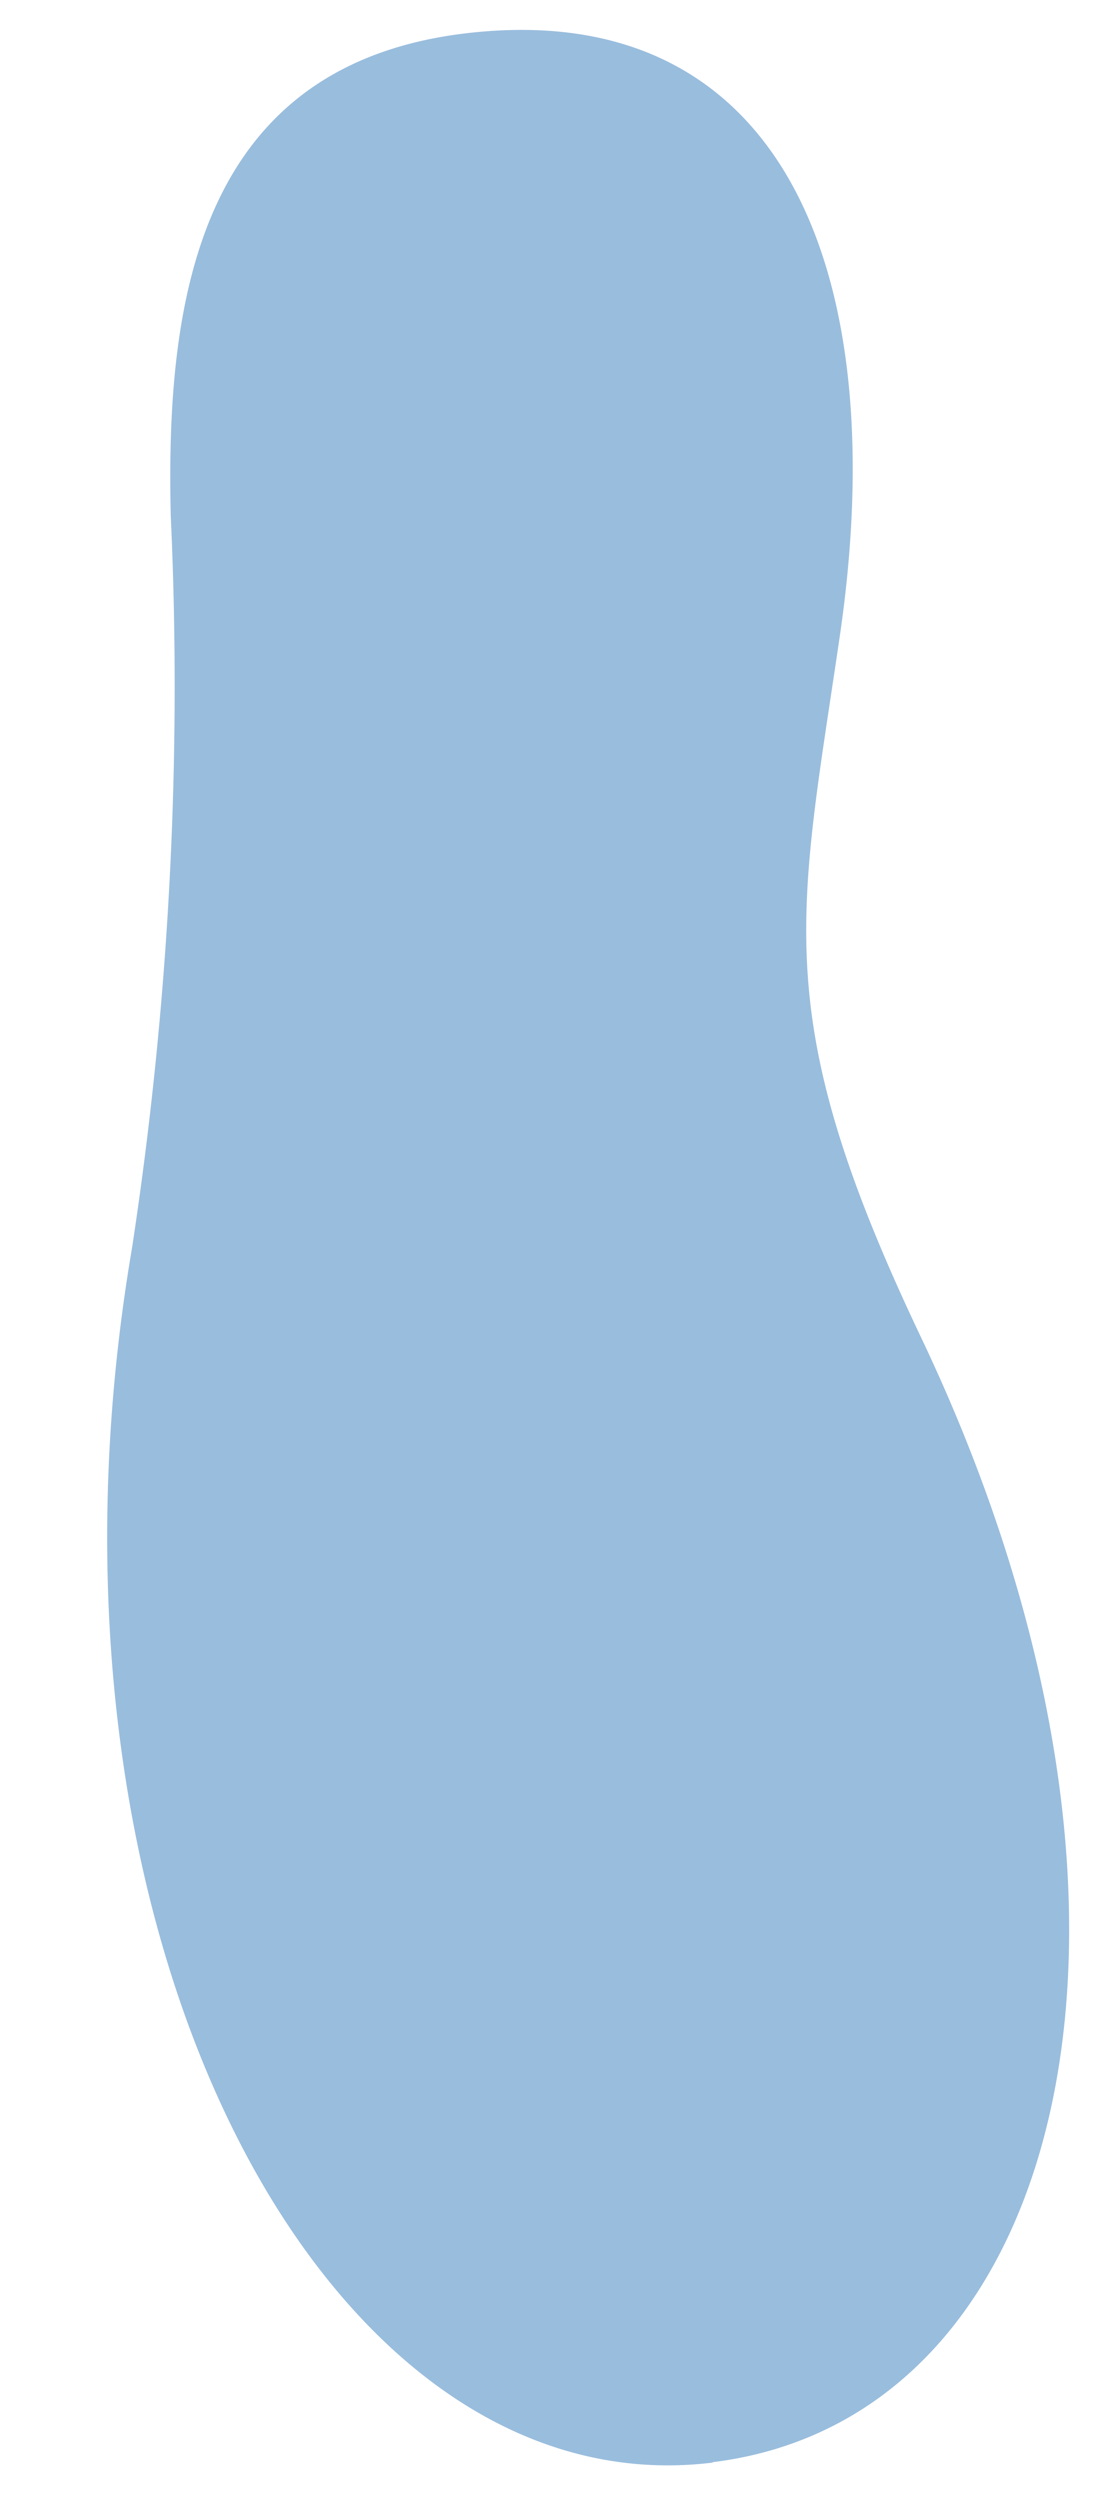 <svg xmlns="http://www.w3.org/2000/svg" width="13.549" height="30.61"><path d="M8.73 30.152c-4.773.588-8.534-6.536-7.113-14.87a45.55 45.55 0 00.475-8.964C2.028 3.66 2.418.632 6.002.38s4.942 2.952 4.284 7.422c-.505 3.445-.878 4.636 1.004 8.587 3.335 7.02 1.808 13.22-2.56 13.758" fill="#005baa" opacity=".4"/></svg>